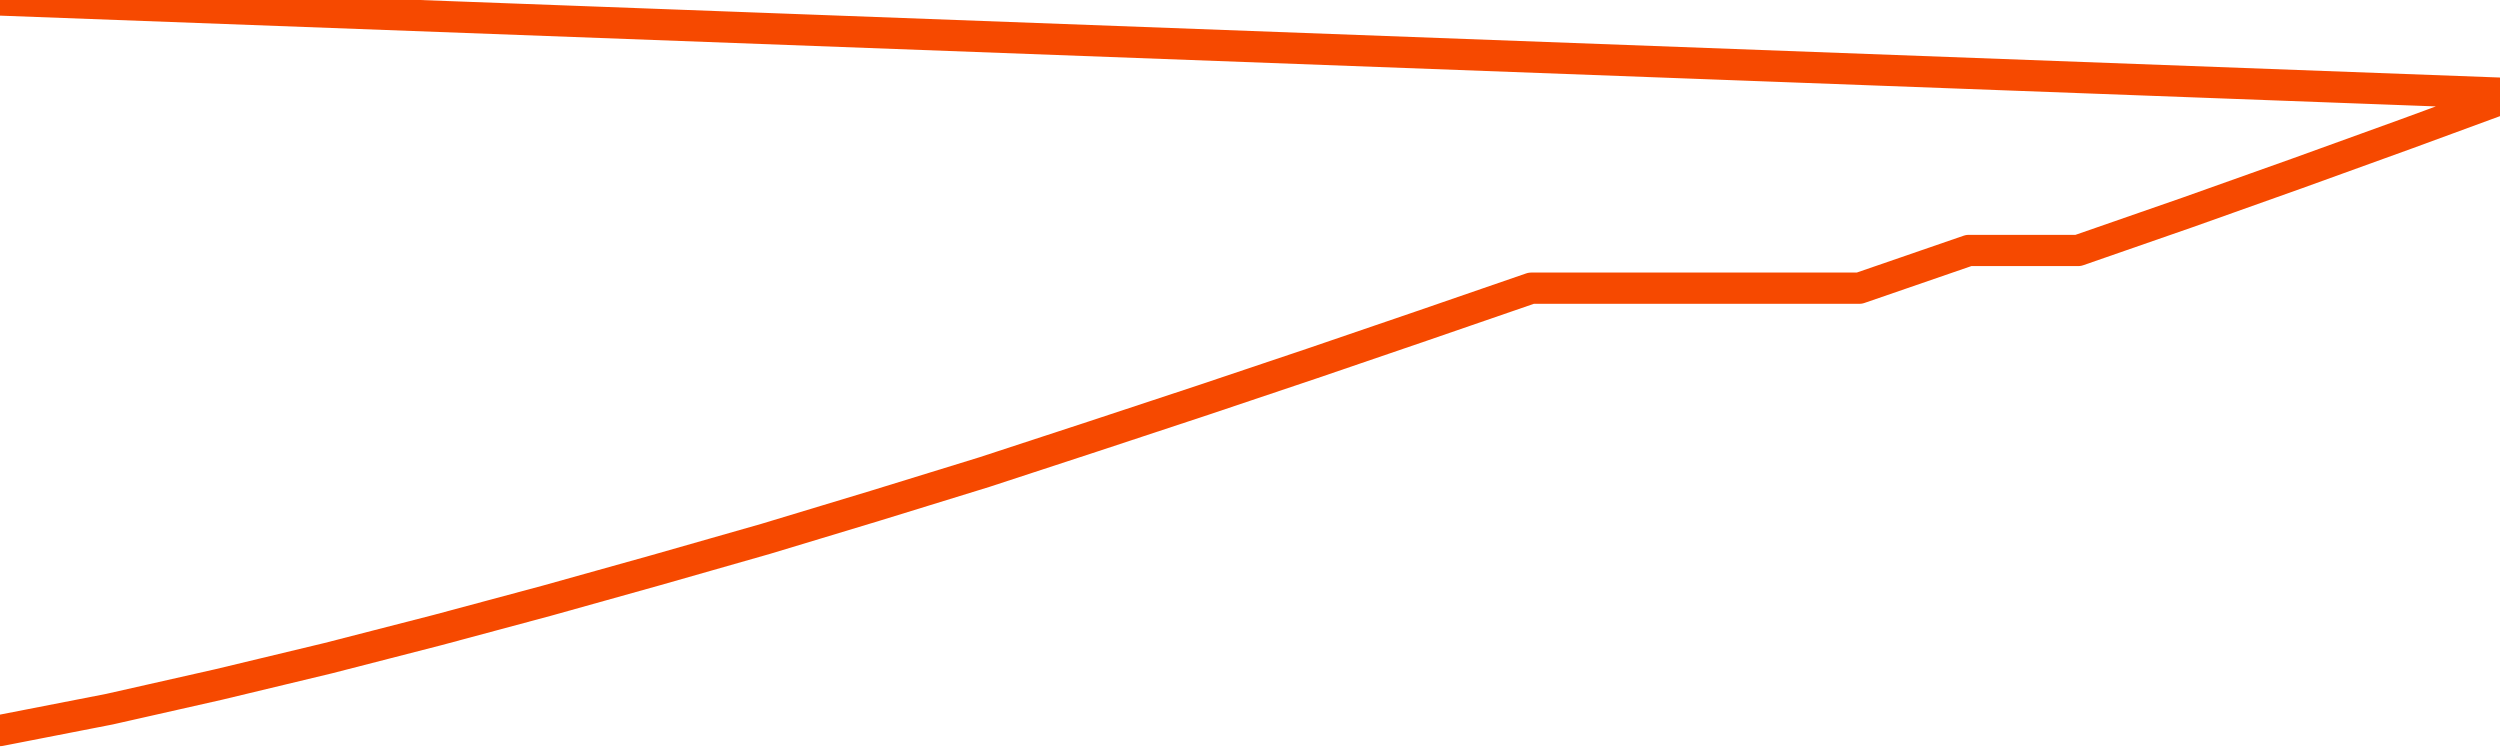       <svg
        version="1.1"
        xmlns="http://www.w3.org/2000/svg"
        width="80"
        height="24"
        viewBox="0 0 80 24">
        <path
          fill="url(#gradient)"
          fill-opacity="0.56"
          stroke="none"
          d="M 0,26 0.0,23.377 3.5,22.694 7.0,21.903 10.5,21.062 14.0,20.162 17.5,19.222 21.0,18.243 24.5,17.244 28.0,16.186 31.5,15.107 35.0,13.96 38.5,12.803 42.0,11.626 45.5,10.429 49.0,9.222 52.5,9.222 56.0,9.222 59.5,9.222 63.0,8.015 66.5,8.015 70.0,6.798 73.5,5.552 77.0,4.286 80.5,3.0 82,26 Z"
        />
        <path
          fill="none"
          stroke="#F64900"
          stroke-width="1"
          stroke-linejoin="round"
          stroke-linecap="round"
          d="M 0.0,23.377 3.5,22.694 7.0,21.903 10.5,21.062 14.0,20.162 17.5,19.222 21.0,18.243 24.5,17.244 28.0,16.186 31.5,15.107 35.0,13.96 38.5,12.803 42.0,11.626 45.5,10.429 49.0,9.222 52.5,9.222 56.0,9.222 59.5,9.222 63.0,8.015 66.5,8.015 70.0,6.798 73.5,5.552 77.0,4.286 80.5,3.0.join(' ') }"
        />
      </svg>
